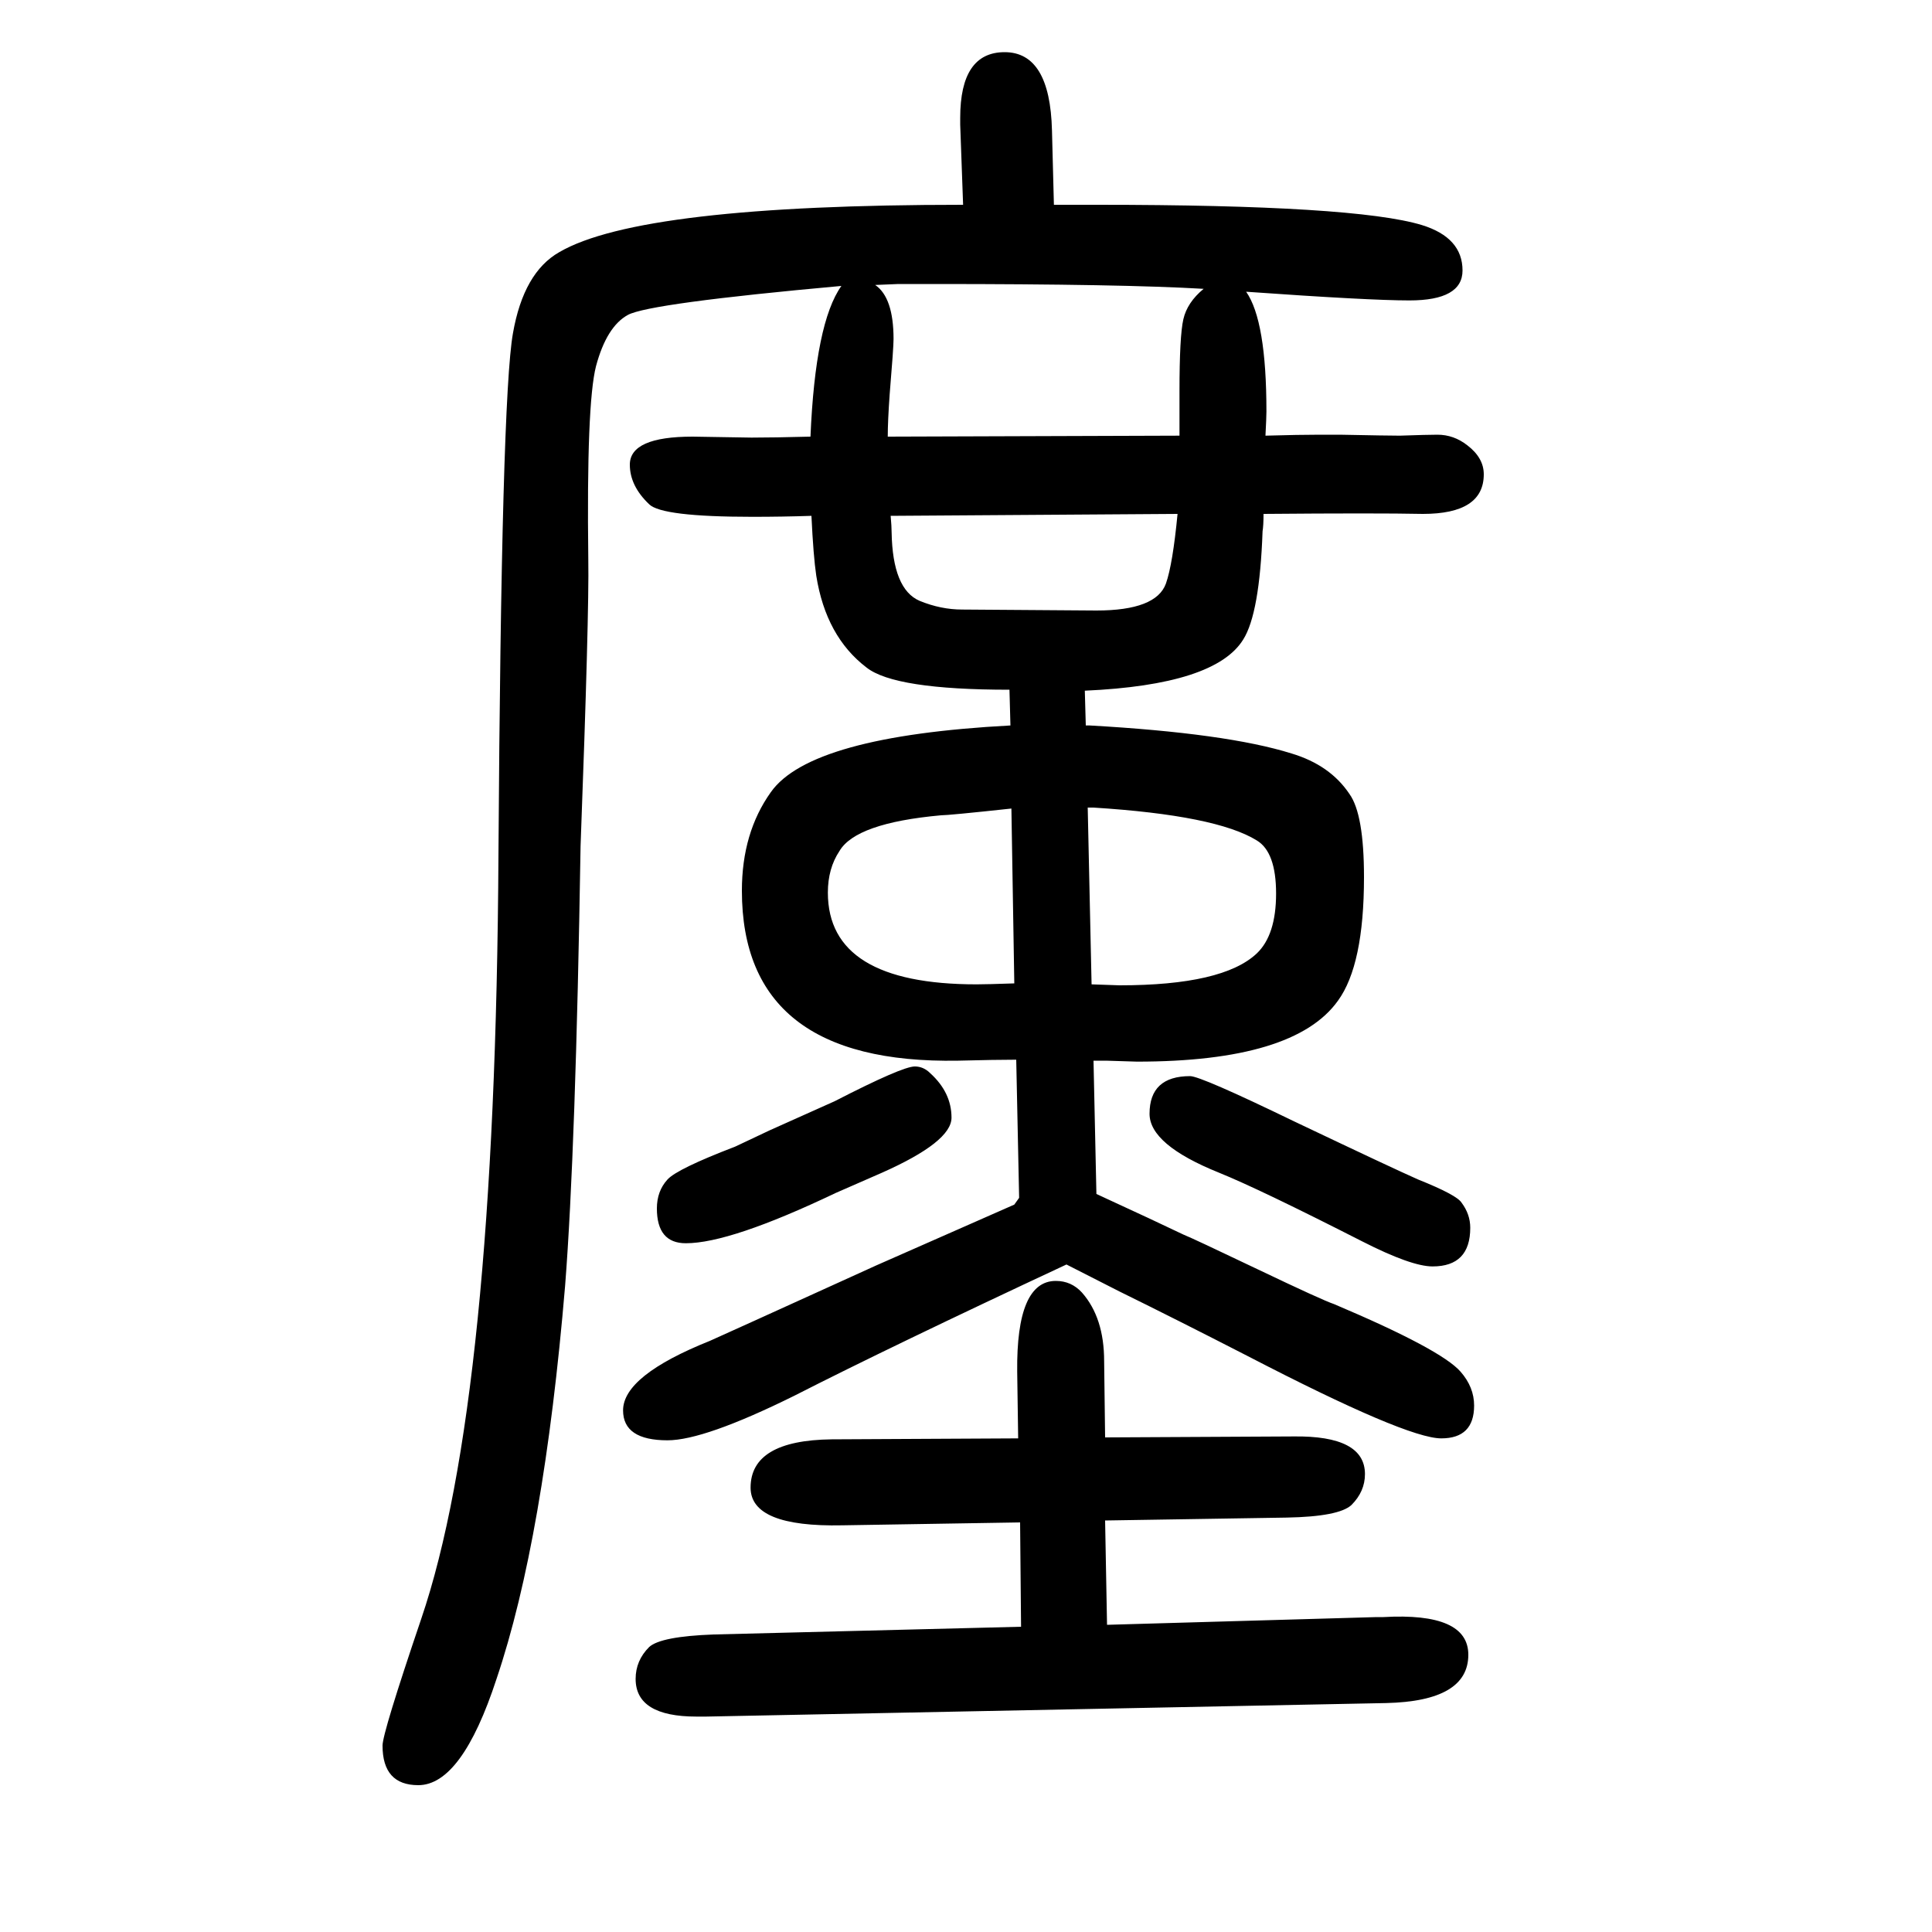 <svg xmlns="http://www.w3.org/2000/svg" xmlns:xlink="http://www.w3.org/1999/xlink" height="100" width="100" version="1.1"><path d="M871 1354q-199 -18 -221 -30t-33 -53q-10 -39 -8 -200q1 -56 -8 -297q-5 -314 -16 -455q-22 -262 -71 -407q-36 -110 -81 -110q-37 0 -37 41q0 13 40 131q77 226 80 792q3 472 15 539q11 63 48 84q84 49 418 49l-3 83v7q0 68 46 68q47 0 49 -81l2 -77h31h14
q267 0 336 -21q42 -13 42 -47q0 -31 -55 -31q-42 0 -169 9q21 -30 21 -124q0 -6 -1 -25q35 1 56 1h21q50 -1 62 -1q29 1 39 1q17 0 31 -11q17 -13 17 -30q0 -41 -63 -41q-48 1 -165 0q0 -12 -1 -18q-3 -85 -20 -112q-29 -47 -164 -53l1 -36h4q142 -8 209 -29q40 -12 60 -42
q15 -21 15 -86q0 -91 -27 -128q-45 -63 -208 -63q-3 0 -32 1h-13l3 -138l54 -25l36 -17q10 -4 77 -36t79 -36q111 -47 131 -70q14 -16 14 -35q0 -34 -34 -34q-36 0 -200 85q-74 38 -133 67l-55 28q-182 -85 -282 -136q-93 -46 -131 -46q-46 0 -46 31q0 36 90 72q7 3 172 78
q16 7 143 63l5 7l-3 143q-21 0 -60 -1q-224 -4 -224 176q0 60 30 102q41 58 248 69l-1 37q-119 0 -148 23q-42 32 -52 95q-3 20 -5 62q-30 -1 -61 -1q-94 0 -107 13q-20 19 -20 41q0 29 65 29l61 -1q23 0 61 1q5 118 32 156zM906 1355q19 -13 19 -56q0 -9 -4 -57
q-2 -28 -2 -44l302 1v23v23q0 57 4 74.5t21 31.5q-84 5 -279 5h-37zM1132 814h-6l4 -183q26 -1 29 -1q107 0 142 33q20 19 20 62t-20 55q-42 26 -169 34zM1050 632l-3 181q-65 -7 -73 -7q-88 -8 -105 -37q-12 -18 -12 -43q0 -95 154 -95q10 0 39 1zM1219 1118l-297 -2
q1 -11 1 -17q1 -59 29 -71q22 -9 44 -9l139 -1q62 0 72 28q7 20 12 72zM1056 74l-184 -3q-95 -2 -95 39q0 49 84 50l193 1l-1 69q-1 94 40 94q16 0 27 -12q23 -26 23 -71l1 -79l195 1q74 1 74 -39q0 -18 -14 -32q-13 -12 -67 -13l-188 -3l2 -108l279 8h7q88 5 88 -39
q0 -48 -85 -50l-704 -14h-10q-63 0 -63 39q0 19 14 33q12 11 67 13l318 8zM1232 536q11 0 108 -47q103 -49 128 -60q40 -16 45 -24q9 -12 9 -26q0 -40 -39 -40q-22 0 -73 26q-106 54 -148 71q-72 29 -72 61q0 39 42 39zM947 546q9 0 16 -7q22 -20 22 -46q0 -25 -72 -57
q-34 -15 -48 -21q-109 -52 -155 -52q-30 0 -30 36q0 18 11 30q10 11 70 34l36 17l67 30q70 36 83 36z" style="" transform="scale(0.05 -0.05) translate(0 -1650)"/></svg>